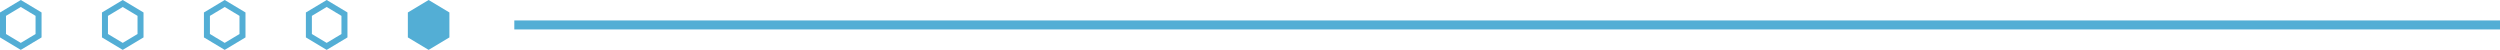 <svg xmlns="http://www.w3.org/2000/svg" width="833.64" height="16.633" viewBox="0 0 833.64 16.633">
  <g id="about_line5" transform="translate(-718.999 -1244.354)">
    <line id="線_276" data-name="線 276" x1="662.139" transform="translate(890.5 1252.67)" fill="none" stroke="#53aed5" stroke-width="3"/>
    <g id="多角形_97" data-name="多角形 97" transform="translate(732.858 1244.354) rotate(90)" fill="none">
      <path d="M12.473,0l4.158,6.93-4.158,6.93H4.158L0,6.93,4.158,0Z" stroke="none"/>
      <path d="M 5.29 2 L 2.332 6.93 L 5.29 11.859 L 11.341 11.859 L 14.299 6.93 L 11.341 2 L 5.29 2 M 4.158 -2.86102294921875e-06 L 12.473 -2.86102294921875e-06 L 16.631 6.93 L 12.473 13.859 L 4.158 13.859 L -5.7220458984375e-06 6.93 L 4.158 -2.86102294921875e-06 Z" stroke="none" fill="#53aed5"/>
    </g>
    <g id="多角形_93" data-name="多角形 93" transform="translate(868.858 1244.355) rotate(90)" fill="#53aed5">
      <path d="M 11.907 12.859 L 4.724 12.859 L 1.166 6.93 L 4.724 1 L 11.907 1 L 15.465 6.93 L 11.907 12.859 Z" stroke="none"/>
      <path d="M 5.29 2 L 2.332 6.93 L 5.29 11.859 L 11.341 11.859 L 14.299 6.93 L 11.341 2 L 5.29 2 M 4.158 -2.86102294921875e-06 L 12.473 -2.86102294921875e-06 L 16.631 6.93 L 12.473 13.859 L 4.158 13.859 L -5.7220458984375e-06 6.93 L 4.158 -2.86102294921875e-06 Z" stroke="none" fill="#53aed5"/>
    </g>
    <g id="多角形_94" data-name="多角形 94" transform="translate(834.858 1244.354) rotate(90)" fill="none">
      <path d="M12.473,0l4.158,6.93-4.158,6.93H4.158L0,6.93,4.158,0Z" stroke="none"/>
      <path d="M 5.29 2 L 2.332 6.93 L 5.29 11.859 L 11.341 11.859 L 14.299 6.93 L 11.341 2 L 5.29 2 M 4.158 -2.86102294921875e-06 L 12.473 -2.86102294921875e-06 L 16.631 6.93 L 12.473 13.859 L 4.158 13.859 L -5.7220458984375e-06 6.93 L 4.158 -2.86102294921875e-06 Z" stroke="none" fill="#53aed5"/>
    </g>
    <g id="多角形_95" data-name="多角形 95" transform="translate(800.858 1244.354) rotate(90)" fill="none">
      <path d="M12.473,0l4.158,6.93-4.158,6.93H4.158L0,6.93,4.158,0Z" stroke="none"/>
      <path d="M 5.29 2 L 2.332 6.93 L 5.29 11.859 L 11.341 11.859 L 14.299 6.93 L 11.341 2 L 5.29 2 M 4.158 -2.86102294921875e-06 L 12.473 -2.86102294921875e-06 L 16.631 6.93 L 12.473 13.859 L 4.158 13.859 L -5.7220458984375e-06 6.93 L 4.158 -2.86102294921875e-06 Z" stroke="none" fill="#53aed5"/>
    </g>
    <g id="多角形_96" data-name="多角形 96" transform="translate(766.858 1244.355) rotate(90)" fill="none">
      <path d="M12.473,0l4.158,6.93-4.158,6.93H4.158L0,6.93,4.158,0Z" stroke="none"/>
      <path d="M 5.29 2 L 2.332 6.93 L 5.29 11.859 L 11.341 11.859 L 14.299 6.93 L 11.341 2 L 5.29 2 M 4.158 -2.86102294921875e-06 L 12.473 -2.86102294921875e-06 L 16.631 6.93 L 12.473 13.859 L 4.158 13.859 L -5.7220458984375e-06 6.93 L 4.158 -2.86102294921875e-06 Z" stroke="none" fill="#53aed5"/>
    </g>
  </g>
</svg>
